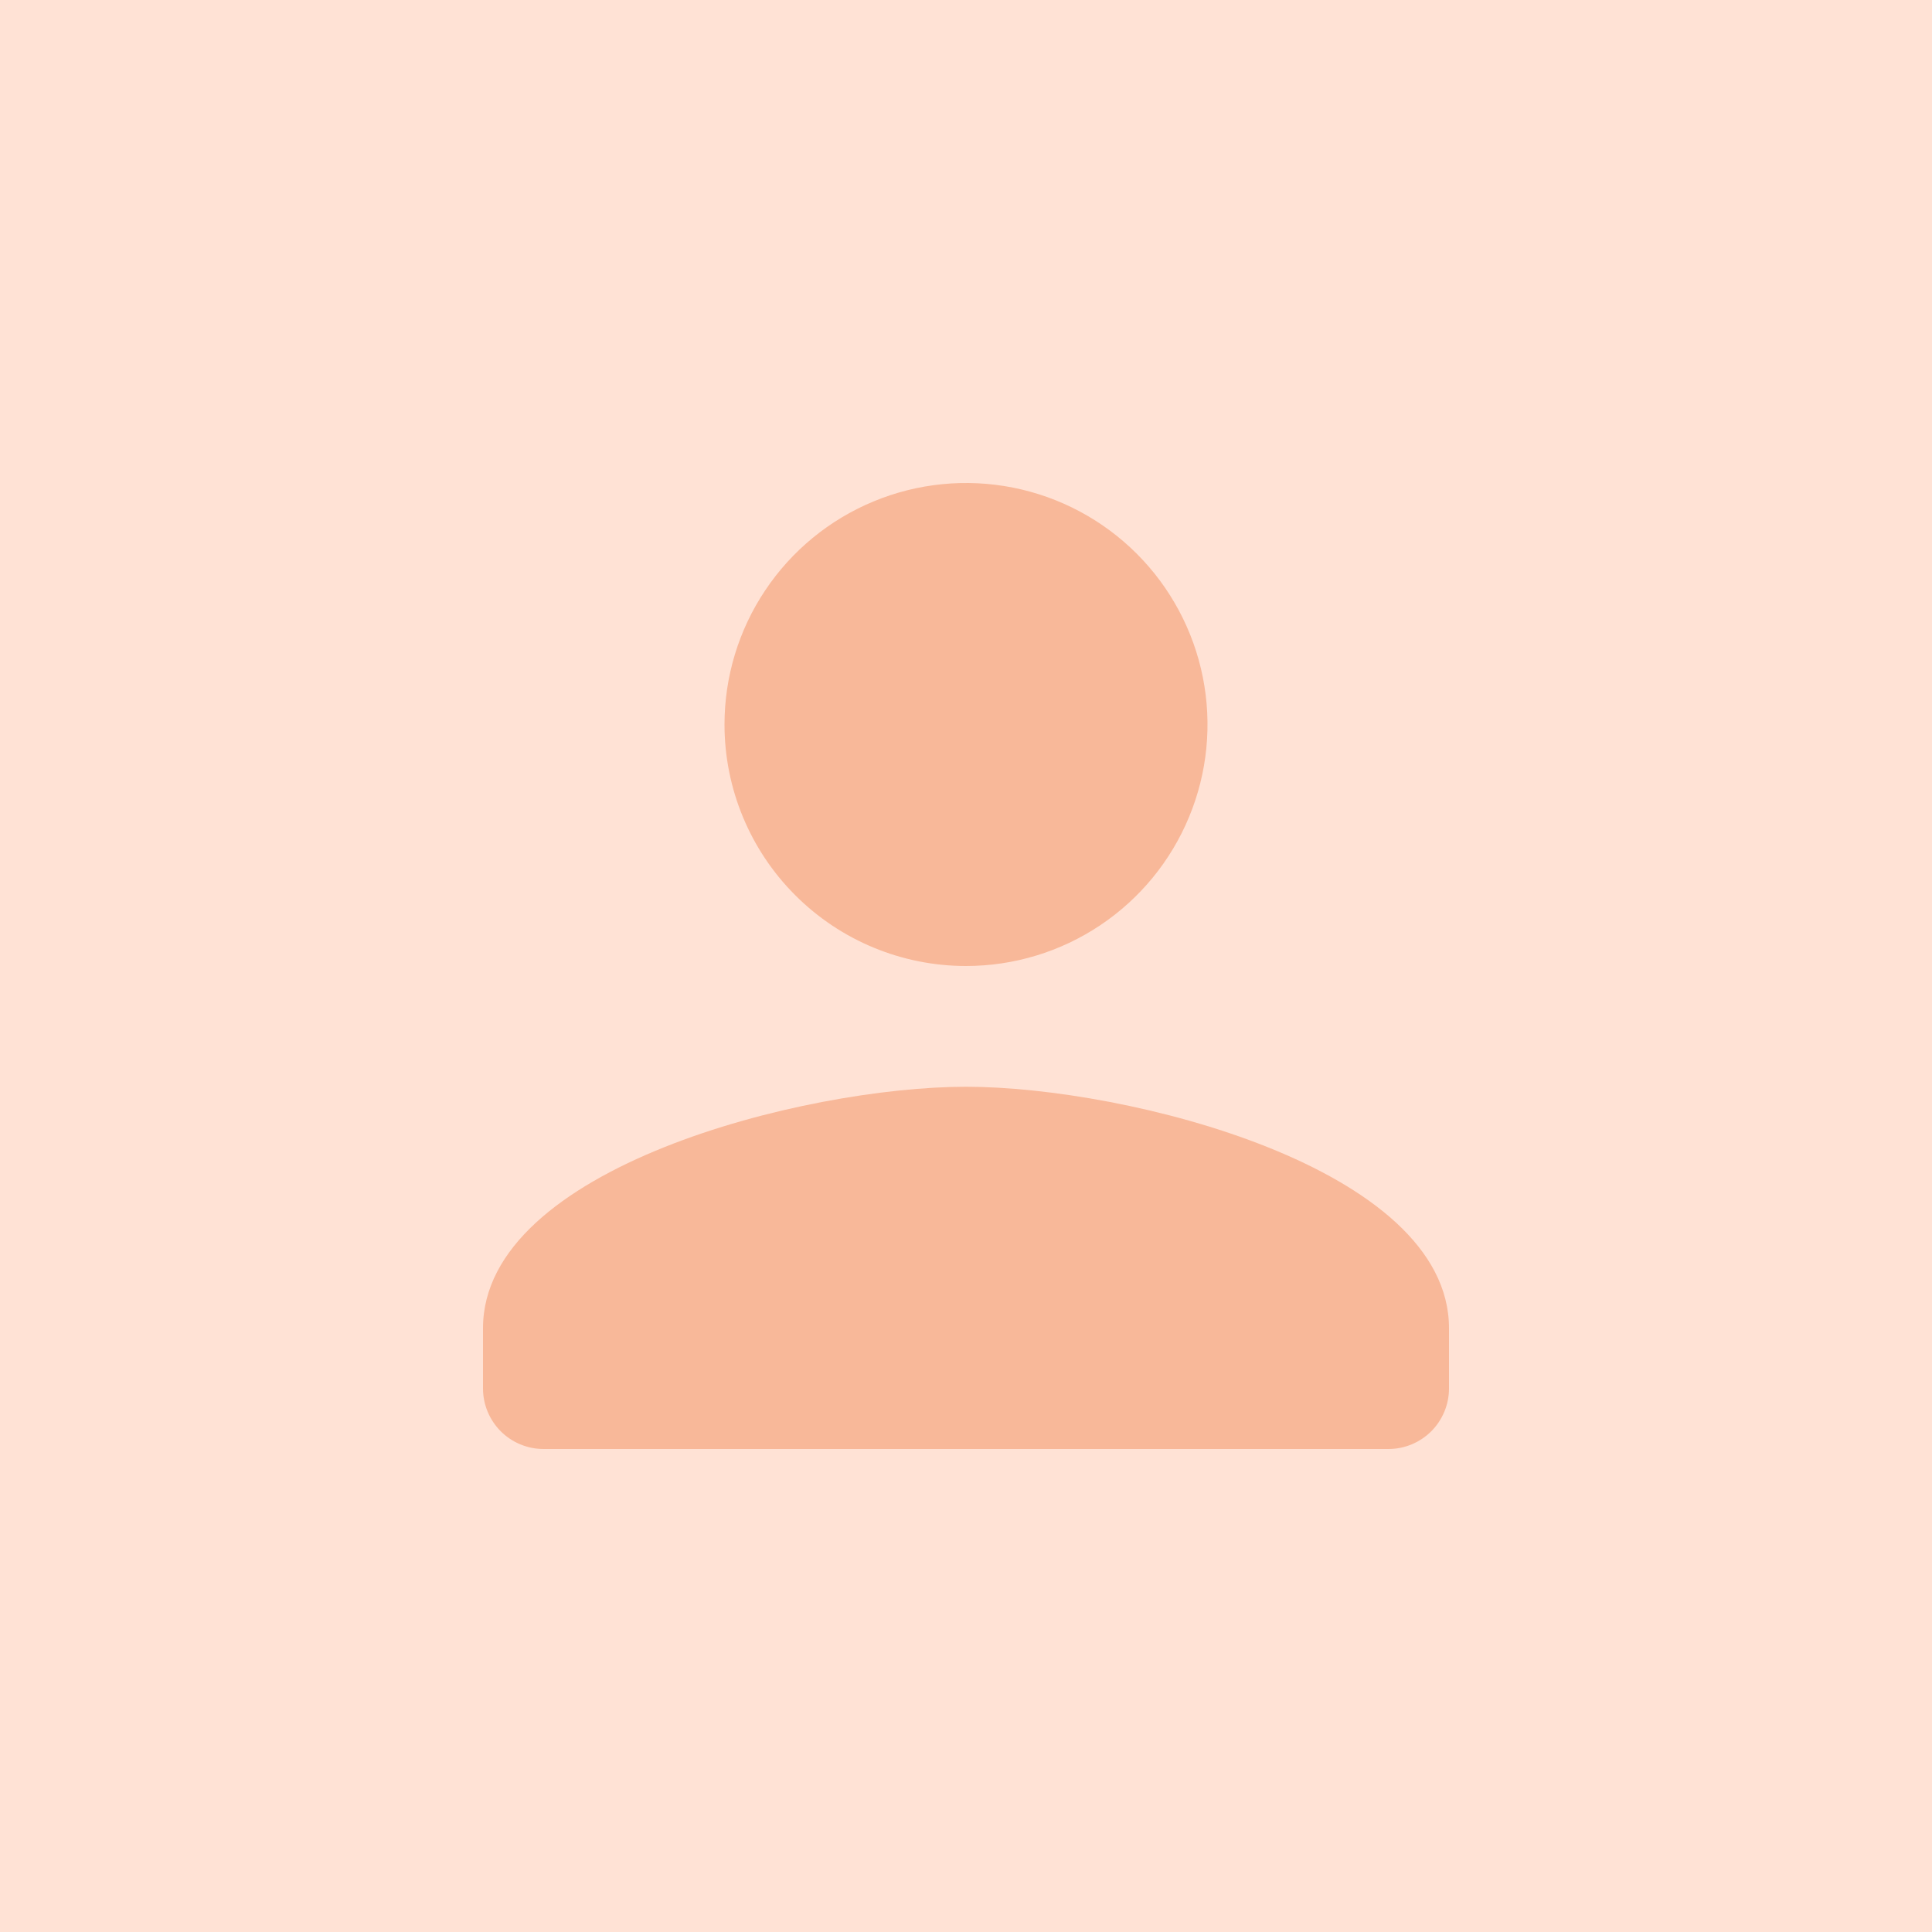<svg width="40" height="40" viewBox="0 0 40 40" fill="none" xmlns="http://www.w3.org/2000/svg">
<path d="M40 0H0V40H40V0Z" fill="#FFE2D5"/>
<path d="M20 20C20.989 20 21.956 19.707 22.778 19.157C23.6 18.608 24.241 17.827 24.619 16.913C24.998 16 25.097 14.995 24.904 14.025C24.711 13.055 24.235 12.164 23.535 11.464C22.836 10.765 21.945 10.289 20.976 10.096C20.006 9.903 19 10.002 18.087 10.381C17.173 10.759 16.392 11.4 15.843 12.222C15.293 13.044 15 14.011 15 15C15 16.326 15.527 17.598 16.465 18.535C17.402 19.473 18.674 20 20 20ZM20 22.5C16.663 22.5 10 24.175 10 27.5V28.75C10.001 29.081 10.133 29.398 10.367 29.633C10.601 29.867 10.919 29.999 11.25 30H28.75C29.081 29.999 29.398 29.867 29.633 29.633C29.867 29.398 29.999 29.081 30 28.75V27.5C30 24.175 23.338 22.5 20 22.5Z" fill="#F8B899"/>
</svg>
